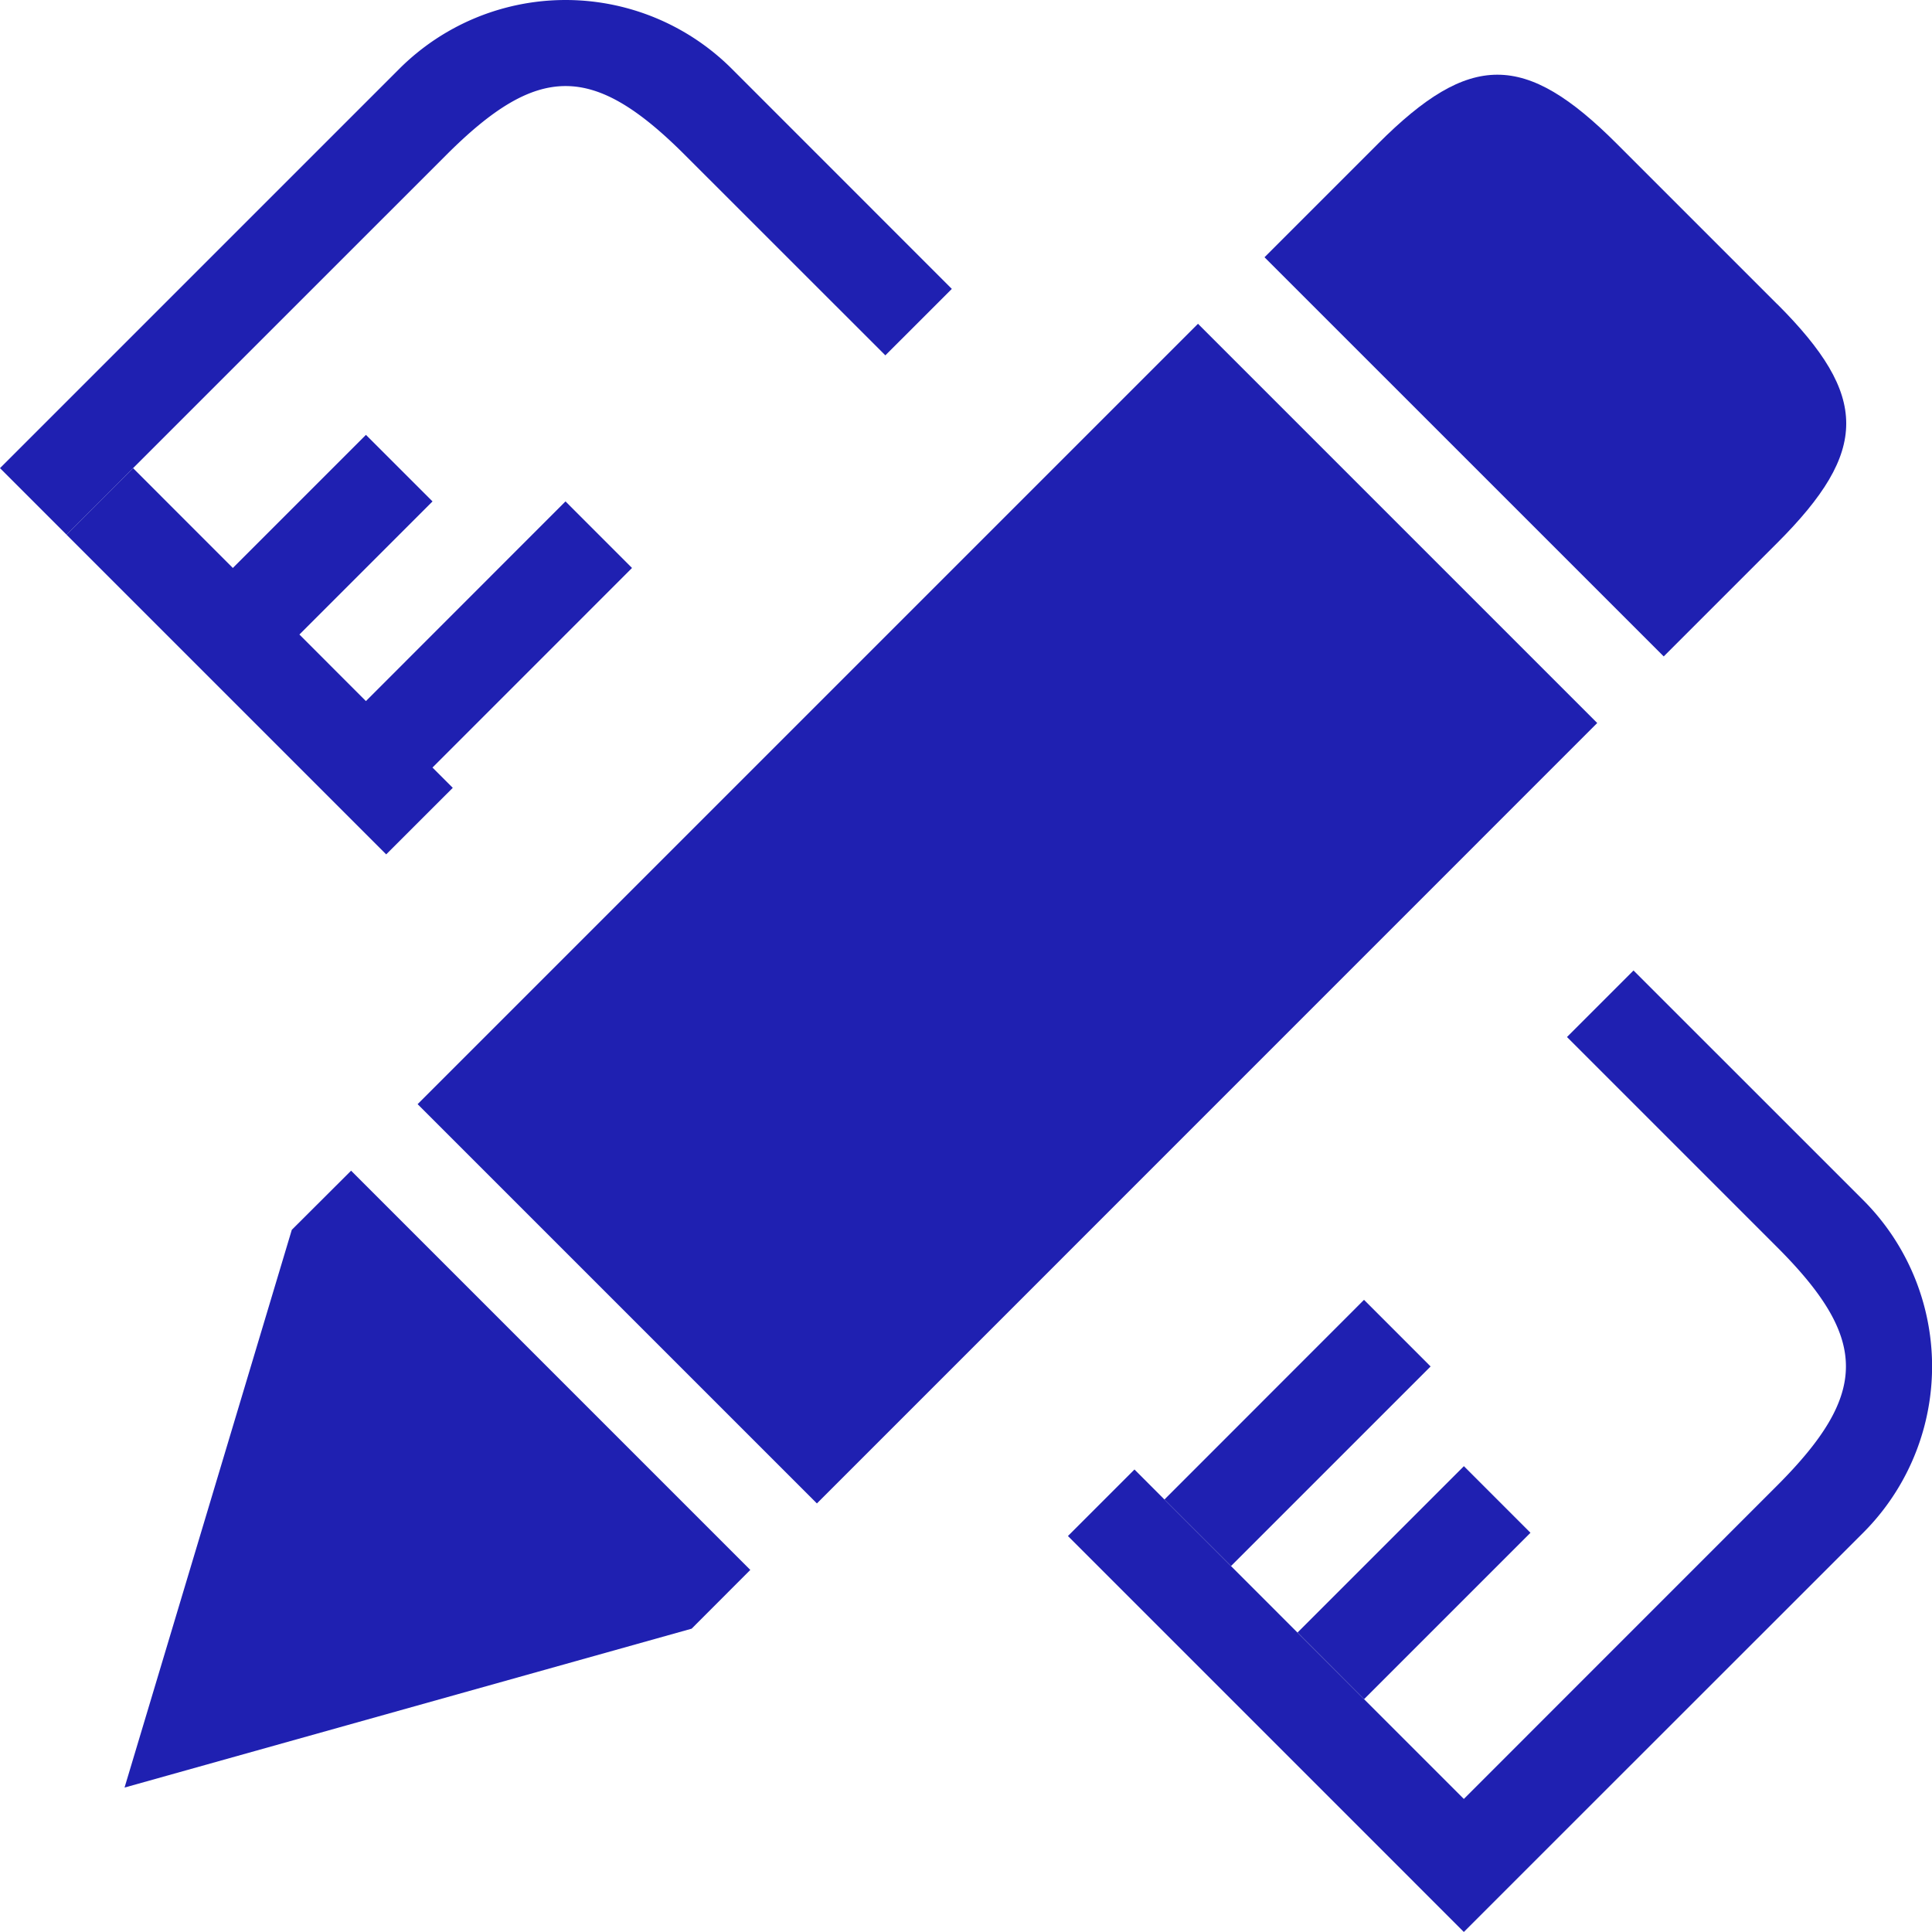 <svg xmlns="http://www.w3.org/2000/svg" width="142.828" height="142.824" viewBox="0 0 142.828 142.824">
    <g id="定制家居" transform="translate(0)">
        <path id="路径_21" data-name="路径 21" d="M17.657,135.432l41.924-11.746,4.337-4.344L34.406,89.828,30.022,94.2,17.657,135.432Z" transform="translate(-8.45 -3.282)" fill="#1f20b1"/>
        <path id="路径_22" data-name="路径 22" d="M37.681,89.656,67.2,119.173l57.687-57.694L95.372,31.965,37.681,89.656Z" transform="translate(-6.808 -8.028)" fill="#1f20b1"/>
        <path id="路径_23" data-name="路径 23" d="M133.453,31.917,121.578,20.042c-6.793-6.793-10.845-6.793-17.635,0l-8.4,8.4,29.513,29.51,8.4-8.4c6.79-6.793,6.79-10.845,0-17.639Z" transform="translate(-2.061 -9.424)" fill="#1f20b1"/>
        <path id="路径_24" data-name="路径 24" d="M59.781,21.3c-6.793-6.793-10.849-6.793-17.641,0L14.066,49.369,9.148,44.451,38.662,14.938a17.389,17.389,0,0,1,24.595,0L79.514,31.2,74.6,36.113,59.781,21.3Z" transform="translate(-9.148 -9.843)" fill="#1f20b1"/>
        <path id="路径_25" data-name="路径 25" d="M25.989,49.395l9.84-9.84,4.922,4.919-9.84,9.84-.584-.584,5.5,5.506L50.581,44.473,55.5,49.395,40.748,64.149l1.5,1.5-4.922,4.919L13.691,46.932l4.922-4.918,7.377,7.381Z" transform="translate(-8.776 -7.406)" fill="#1f20b1"/>
        <path id="路径_26" data-name="路径 26" d="M89.247,115.259,104,130.014l7.381,7.381,23.152-23.158c6.793-6.794,6.793-10.849,0-17.642L119.007,81.068l4.918-4.919L140.9,93.12a17.39,17.39,0,0,1,0,24.6L116.3,142.31l-4.919,4.919-4.918-4.919L82.113,117.959l4.919-4.919,2.216,2.219Z" transform="translate(-3.163 -4.404)" fill="#1f20b1"/>
        <path id="路径_27" data-name="路径 27" d="M108.383,103.577,93.628,118.331l-4.922-4.918,14.754-14.762,4.922,4.925Z" transform="translate(-2.622 -2.558)" fill="#1f20b1"/>
        <path id="路径_28" data-name="路径 28" d="M110.1,110.018l4.919,4.922-12.3,12.3L97.8,122.314l12.3-12.3Z" transform="translate(-1.876 -1.626)" fill="#1f20b1"/>
        <path id="路径_29" data-name="路径 29" d="M109.164,110.018" transform="translate(-0.944 -1.626)" fill="#1f20b1"/>
    </g>
</svg>
